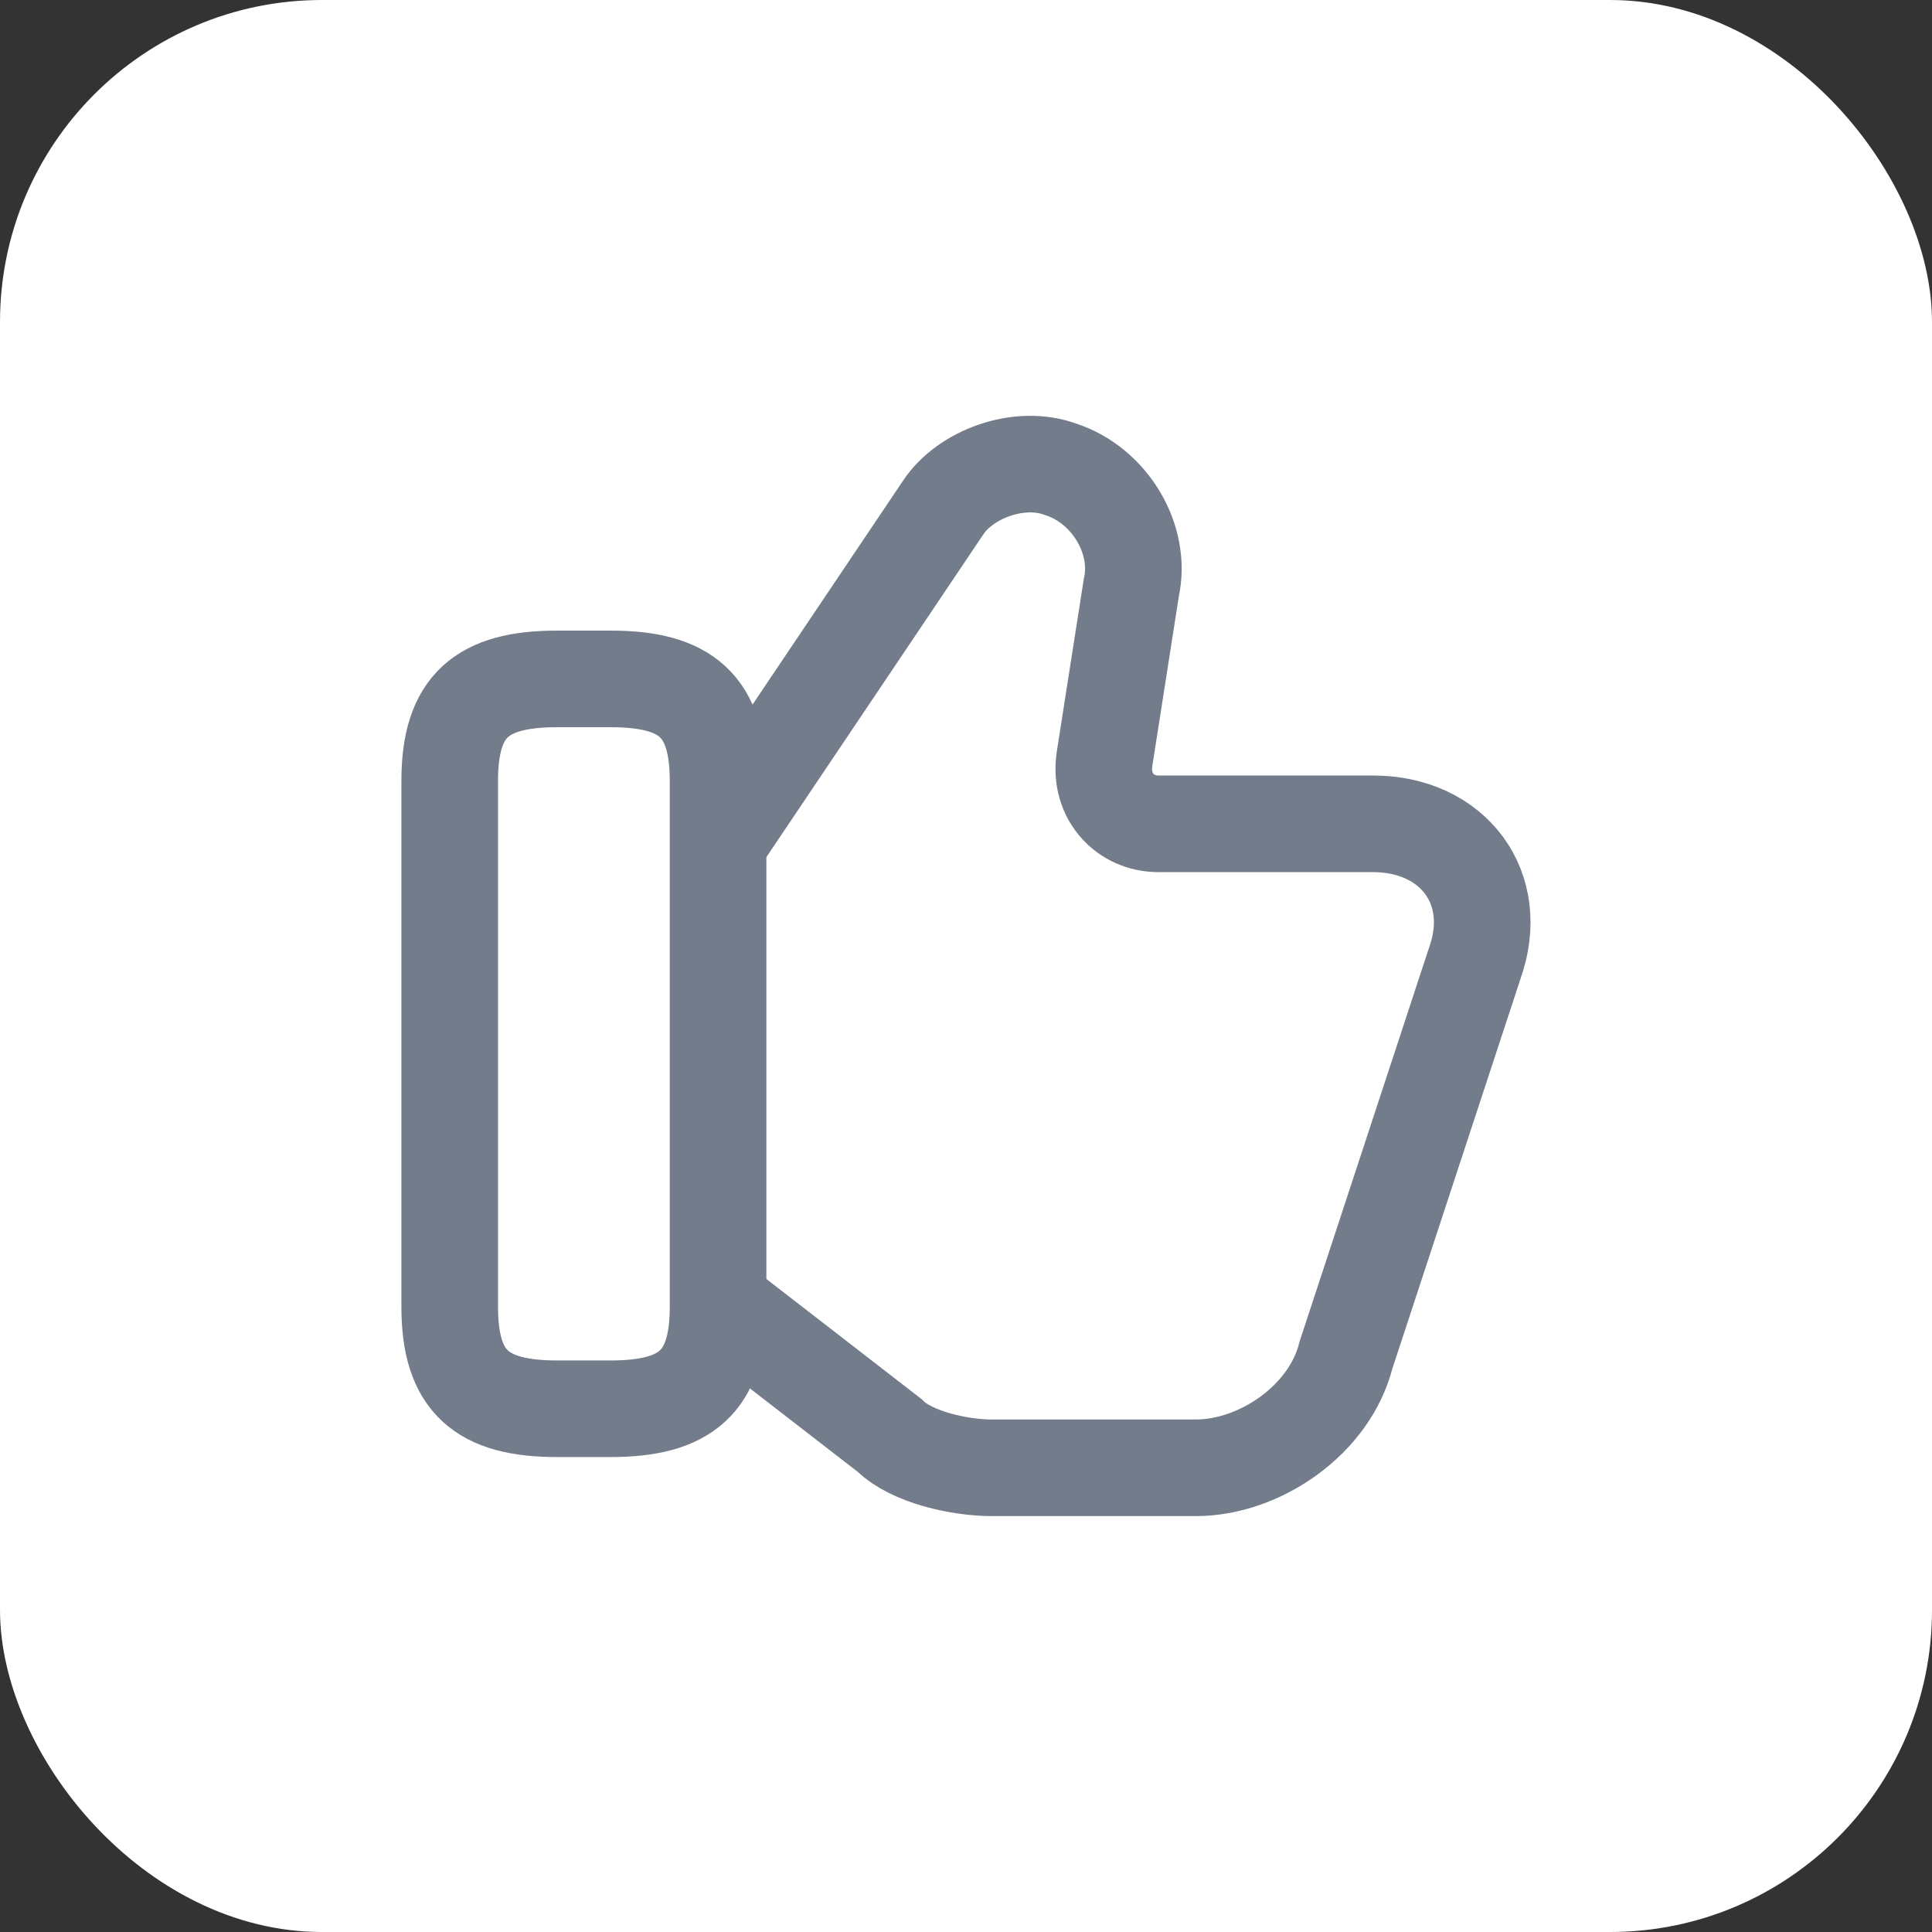 <?xml version="1.0" encoding="UTF-8"?> <svg xmlns="http://www.w3.org/2000/svg" width="30" height="30" viewBox="0 0 30 30" fill="none"><rect x="0" y="0" width="30" height="30" fill="#333333" stroke="none"/> <rect width="30" height="30" rx="5" fill="white"></rect> <path d="M11.233 20.292L13.817 22.292C14.15 22.625 14.9 22.792 15.4 22.792H18.567C19.567 22.792 20.65 22.042 20.9 21.042L22.9 14.958C23.317 13.792 22.567 12.792 21.317 12.792H17.983C17.483 12.792 17.067 12.375 17.15 11.792L17.567 9.125C17.733 8.375 17.233 7.542 16.483 7.292C15.817 7.042 14.983 7.375 14.65 7.875L11.233 12.958" stroke="#727C8B" stroke-width="1.5" stroke-miterlimit="10"></path> <path d="M6.983 20.292V12.125C6.983 10.958 7.483 10.542 8.65 10.542H9.483C10.65 10.542 11.15 10.958 11.15 12.125V20.292C11.15 21.458 10.65 21.875 9.483 21.875H8.65C7.483 21.875 6.983 21.458 6.983 20.292Z" stroke="#727C8B" stroke-width="1.5" stroke-linecap="round" stroke-linejoin="round"></path> </svg> 